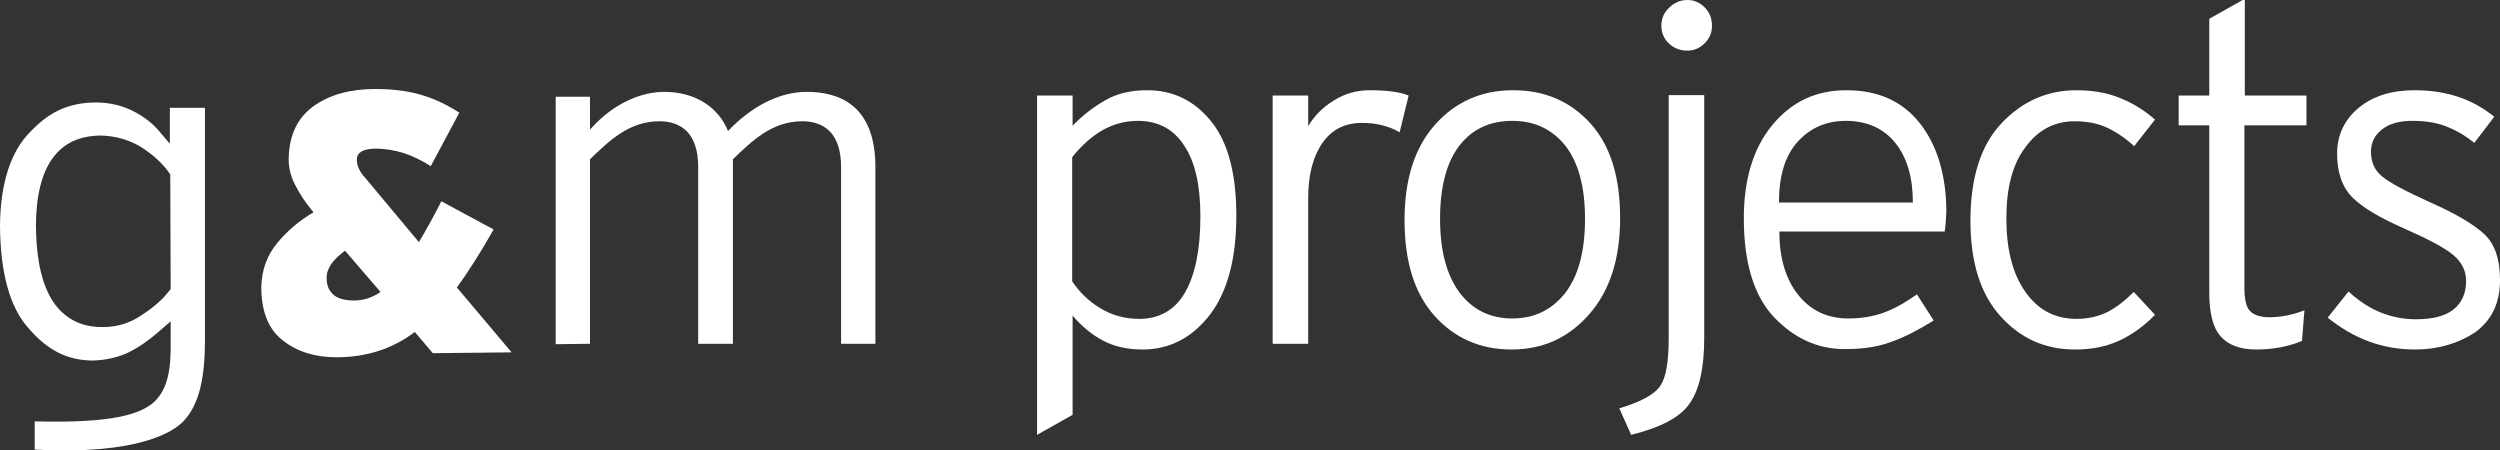 <?xml version="1.0" encoding="utf-8"?>
<!-- Generator: Adobe Illustrator 24.2.1, SVG Export Plug-In . SVG Version: 6.00 Build 0)  -->
<svg version="1.1" id="Ebene_1" xmlns="http://www.w3.org/2000/svg" xmlns:xlink="http://www.w3.org/1999/xlink" x="0px" y="0px"
	 viewBox="0 0 612.3 110.3" style="enable-background:new 0 0 612.3 110.3;" xml:space="preserve">
<rect x="0" y="0" width="612.3" height="110.3" fill="#333333" stroke="none"/>
<style type="text/css">
	.st0{fill:#FFFFFF;}
</style>
<g id="Ebene_1_1_">
	<g>
		<path class="st0" d="M136.1,84.3V23.7h8.4v8l0.5-0.5c5.2-5.7,11.8-8.7,17.7-8.7c7.8,0,13.4,4,15.6,9.6c5.4-5.7,12.2-9.6,19.3-9.6
			c8.1,0,16.8,3.4,16.8,18.4v43.3h-8.4V40.9c0-8.2-4.1-11.2-9.5-11.2c-7.5,0-12.4,4.9-17,9.3v45.2H171V40.9c0-8.2-4.1-11.2-9.5-11.2
			c-7.5,0-12.4,4.9-17,9.3v45.2L136.1,84.3L136.1,84.3z"/>
		<path class="st0" d="M106,86.5l-4.4-5.2c-5.4,4.1-11.8,6.2-19.2,6.2c-5.3,0-9.7-1.4-13.1-4.1c-3.5-2.7-5.3-7-5.3-13.1
			c0.1-4.2,1.4-7.8,4-10.9c2.5-3,5.5-5.5,8.8-7.4l-0.5-0.6c-1.5-1.8-2.8-3.8-3.9-5.9c-1.1-2-1.7-4.2-1.7-6.6
			c0.1-5.7,2.1-10,6.1-12.9c3.9-2.8,9-4.2,15.1-4.2c4.4,0,8.2,0.5,11.5,1.5c3.3,1,6.3,2.5,9.1,4.3l-7,13.1c-2.2-1.4-4.4-2.5-6.6-3.2
			c-2.2-0.7-4.6-1.1-7.2-1.1c-2.9,0.1-4.3,1-4.3,2.7c0,1.5,0.7,3,2,4.4l13.2,15.8c1.7-2.8,3.5-6.1,5.5-10l12.8,6.9
			c-3,5.3-6,10.1-9,14.2l13.4,15.9L106,86.5L106,86.5z M84.5,61.4c-3.1,2.3-4.6,4.5-4.5,6.8c0,1.6,0.5,2.9,1.5,3.8
			c0.9,1,2.7,1.6,5.2,1.6c2.3,0,4.5-0.7,6.5-2.1L84.5,61.4L84.5,61.4z"/>
		<path class="st0" d="M50.2,82.6c0,0,0-53,0-56.2l-8.6,0c0,1.7,0,8.8,0,8.8l-2.9-3.4c-1.6-1.8-3.7-3.4-6.3-4.7
			c-2.7-1.3-5.7-2-8.8-2c-6.5,0-11.3,2.1-16,7C2.6,37,0.1,44.9,0,55.3c0.1,11.6,2.4,20,7,25.1c4.4,5.1,9.2,7.9,15.8,7.9
			c3.2-0.1,6.2-0.8,8.7-2c2.6-1.3,5-3,7.3-5l3-2.6v4.9c0.1,6.9-0.7,11.6-4,14.8c-3.4,3.1-10.4,5.3-29.3,4.8c0,1.9,0,5.1,0,6.9
			c25.4,1.4,34-4.4,36.4-6.9c4.1-4.3,5.3-11.2,5.3-20.1C50.2,82.9,50.2,82.8,50.2,82.6z M41.8,70.8l-0.4,0.5
			c-1.8,2.3-4.1,4.2-6.6,5.8c-2.8,2-6.1,3-9.5,3c-4.2,0.1-7.6-1.2-10.3-3.8c-4.1-4-6.1-10.9-6.2-21.1c0.1-14.6,5.5-22,16-22
			c3.6,0.1,7,1.1,9.9,2.9c2.9,1.9,5.2,4,6.7,6.2l0.3,0.4L41.8,70.8L41.8,70.8z"/>
	</g>
</g>
<g id="Ebene_2_1_">
	<g>
		<path class="st0" d="M279.8,85.6c-3.6,0-6.8-0.7-9.5-2.1c-2.7-1.4-5.2-3.4-7.6-6.2v24.3l-8.7,4.9V23.4h8.7v7.4
			c2.4-2.5,5.1-4.6,8.1-6.3s6.4-2.4,10.2-2.4c6.4,0,11.6,2.6,15.7,7.7c4.1,5.1,6.1,12.8,6.1,23c0,10.4-2.1,18.5-6.4,24.2
			C292,82.7,286.5,85.6,279.8,85.6z M278.7,29.6c-3.2,0-6,0.8-8.7,2.3c-2.6,1.5-5.1,3.7-7.4,6.6v30.4c1.8,2.7,4.1,4.9,6.9,6.6
			c2.8,1.7,6,2.6,9.5,2.6c4.9,0,8.7-2.1,11.2-6.4c2.5-4.3,3.8-10.5,3.8-18.7c0-7.6-1.3-13.4-4-17.4
			C287.4,31.6,283.6,29.6,278.7,29.6z"/>
		<path class="st0" d="M342.8,32.4c-1.2-0.7-2.6-1.3-4.2-1.7c-1.5-0.4-3.2-0.6-5-0.6c-4.2,0-7.4,1.6-9.7,4.9s-3.5,7.8-3.5,13.5v35.7
			h-8.7V23.4h8.7v7.5c1.5-2.5,3.5-4.6,6.3-6.3c2.7-1.7,5.6-2.5,8.8-2.5c4.1,0,7.3,0.4,9.5,1.3L342.8,32.4z"/>
		<path class="st0" d="M370.2,85.6c-7.7,0-14-2.8-18.9-8.3c-4.9-5.5-7.3-13.3-7.3-23.4c0-10,2.5-17.8,7.5-23.4
			c5-5.6,11.4-8.4,19.1-8.4c7.7,0,14,2.7,18.9,8.1c4.9,5.4,7.3,13.1,7.3,23.2c0,10-2.5,17.8-7.6,23.6
			C384.2,82.7,377.9,85.6,370.2,85.6z M370.4,29.6c-5.5,0-9.8,2-13,6.1c-3.1,4.1-4.7,10-4.7,17.9c0,7.8,1.6,13.8,4.8,18.1
			c3.2,4.2,7.5,6.3,12.9,6.3s9.7-2.1,13-6.3c3.2-4.2,4.8-10.2,4.8-18.1c0-7.8-1.6-13.8-4.8-17.9C380.2,31.7,375.9,29.6,370.4,29.6z"
			/>
		<path class="st0" d="M399.5,106.5l-2.9-6.5c5.4-1.6,8.8-3.5,10.1-5.6c1.4-2.1,2-6,2-11.8V23.3h8.7v59.5c0,7.3-1.2,12.6-3.5,15.9
			C411.7,102.1,406.8,104.7,399.5,106.5z M413.3,12.4c-1.8,0-3.3-0.6-4.5-1.7s-1.9-2.6-1.9-4.4c0-1.7,0.6-3.2,1.9-4.4
			c1.2-1.2,2.7-1.9,4.5-1.9c1.6,0,3,0.6,4.2,1.8c1.2,1.2,1.8,2.7,1.8,4.5c0,1.7-0.6,3.1-1.8,4.3C416.3,11.8,414.9,12.4,413.3,12.4z"
			/>
		<path class="st0" d="M476.3,56.7h-40.5c0,6.4,1.5,11.6,4.6,15.5c3.1,3.9,7.2,5.8,12.3,5.8c3.2,0,6.1-0.5,8.6-1.4
			c2.5-0.9,5.2-2.4,8.2-4.5l4.1,6.4c-3.9,2.4-7.4,4.2-10.6,5.3c-3.2,1.2-6.9,1.7-11.2,1.7c-6.6,0-12.3-2.6-17.3-7.8
			c-4.9-5.2-7.4-13.3-7.4-24.2c0-9.6,2.3-17.2,7-22.9c4.7-5.7,10.7-8.5,18.1-8.5c7.8,0,13.8,2.7,18.1,8.2c4.2,5.4,6.4,12.7,6.4,21.7
			C476.6,53.8,476.5,55.4,476.3,56.7z M452.1,29.6c-4.8,0-8.7,1.7-11.8,5.1c-3.1,3.4-4.6,8.4-4.6,14.9h32.8c0-6.1-1.4-11-4.3-14.6
			C461.4,31.5,457.3,29.6,452.1,29.6z"/>
		<path class="st0" d="M522.7,35.8c-2.3-2.1-4.6-3.6-6.8-4.6c-2.2-1-4.8-1.5-7.8-1.5c-4.9,0-8.9,2.1-12,6.3
			c-3.2,4.2-4.7,10-4.7,17.5c0,7.5,1.5,13.5,4.6,17.9c3.1,4.5,7.3,6.7,12.6,6.7c2.8,0,5.3-0.6,7.4-1.6c2.2-1.1,4.4-2.8,6.6-5
			l5.2,5.6c-2.6,2.7-5.5,4.8-8.7,6.3c-3.2,1.5-6.8,2.2-10.9,2.2c-7.3,0-13.3-2.7-18.2-8.1c-4.9-5.4-7.4-13.2-7.4-23.4
			c0-10.5,2.5-18.5,7.6-23.9c5.1-5.4,11.2-8.1,18.4-8.1c3.9,0,7.5,0.6,10.6,1.9c3.1,1.2,6,3,8.6,5.3L522.7,35.8z"/>
		<path class="st0" d="M549.7,30.7v39.7c0,2.8,0.4,4.7,1.3,5.7c0.9,1,2.5,1.6,4.8,1.6c2.9,0,5.8-0.6,8.6-1.7l-0.6,7.5
			c-3.4,1.4-7.1,2.1-11.2,2.1c-3.9,0-6.9-1.1-8.7-3.2c-1.9-2.1-2.8-5.7-2.8-10.6V30.7h-7.5v-7.3h7.5V4.6l8.7-4.9v23.7h15.1v7.3
			L549.7,30.7L549.7,30.7z"/>
		<path class="st0" d="M591.5,85.6c-4.1,0-7.9-0.7-11.4-2c-3.5-1.3-6.9-3.3-10-5.8l5.1-6.4c2.5,2.3,5.1,4,7.8,5.1
			c2.7,1.1,5.7,1.7,8.7,1.7c4.1,0,7.2-0.8,9.2-2.4c2-1.6,3.1-3.9,3.1-7c0-2.4-1-4.5-3.1-6.3c-2.1-1.8-6.1-3.9-12-6.5
			c-5.9-2.6-10.2-5.1-12.7-7.6c-2.5-2.5-3.8-6.1-3.8-10.7s1.8-8.4,5.3-11.3c3.5-2.9,8.1-4.3,13.7-4.3c4.1,0,7.7,0.6,10.9,1.7
			c3.2,1.1,6,2.7,8.6,4.8L606,35c-2.3-1.9-4.7-3.2-7-4.1c-2.4-0.9-5.1-1.3-8.2-1.3c-3.2,0-5.6,0.7-7.4,2.1c-1.8,1.4-2.7,3.2-2.7,5.5
			c0,2.5,0.9,4.5,2.7,6c1.8,1.5,5.7,3.6,11.9,6.4c6.1,2.7,10.5,5.3,13.1,7.7c2.6,2.4,3.9,6.1,3.9,11.3c0,5.6-2,9.8-6.1,12.8
			C602.1,84.1,597.2,85.6,591.5,85.6z"/>
	</g>
</g>
</svg>
